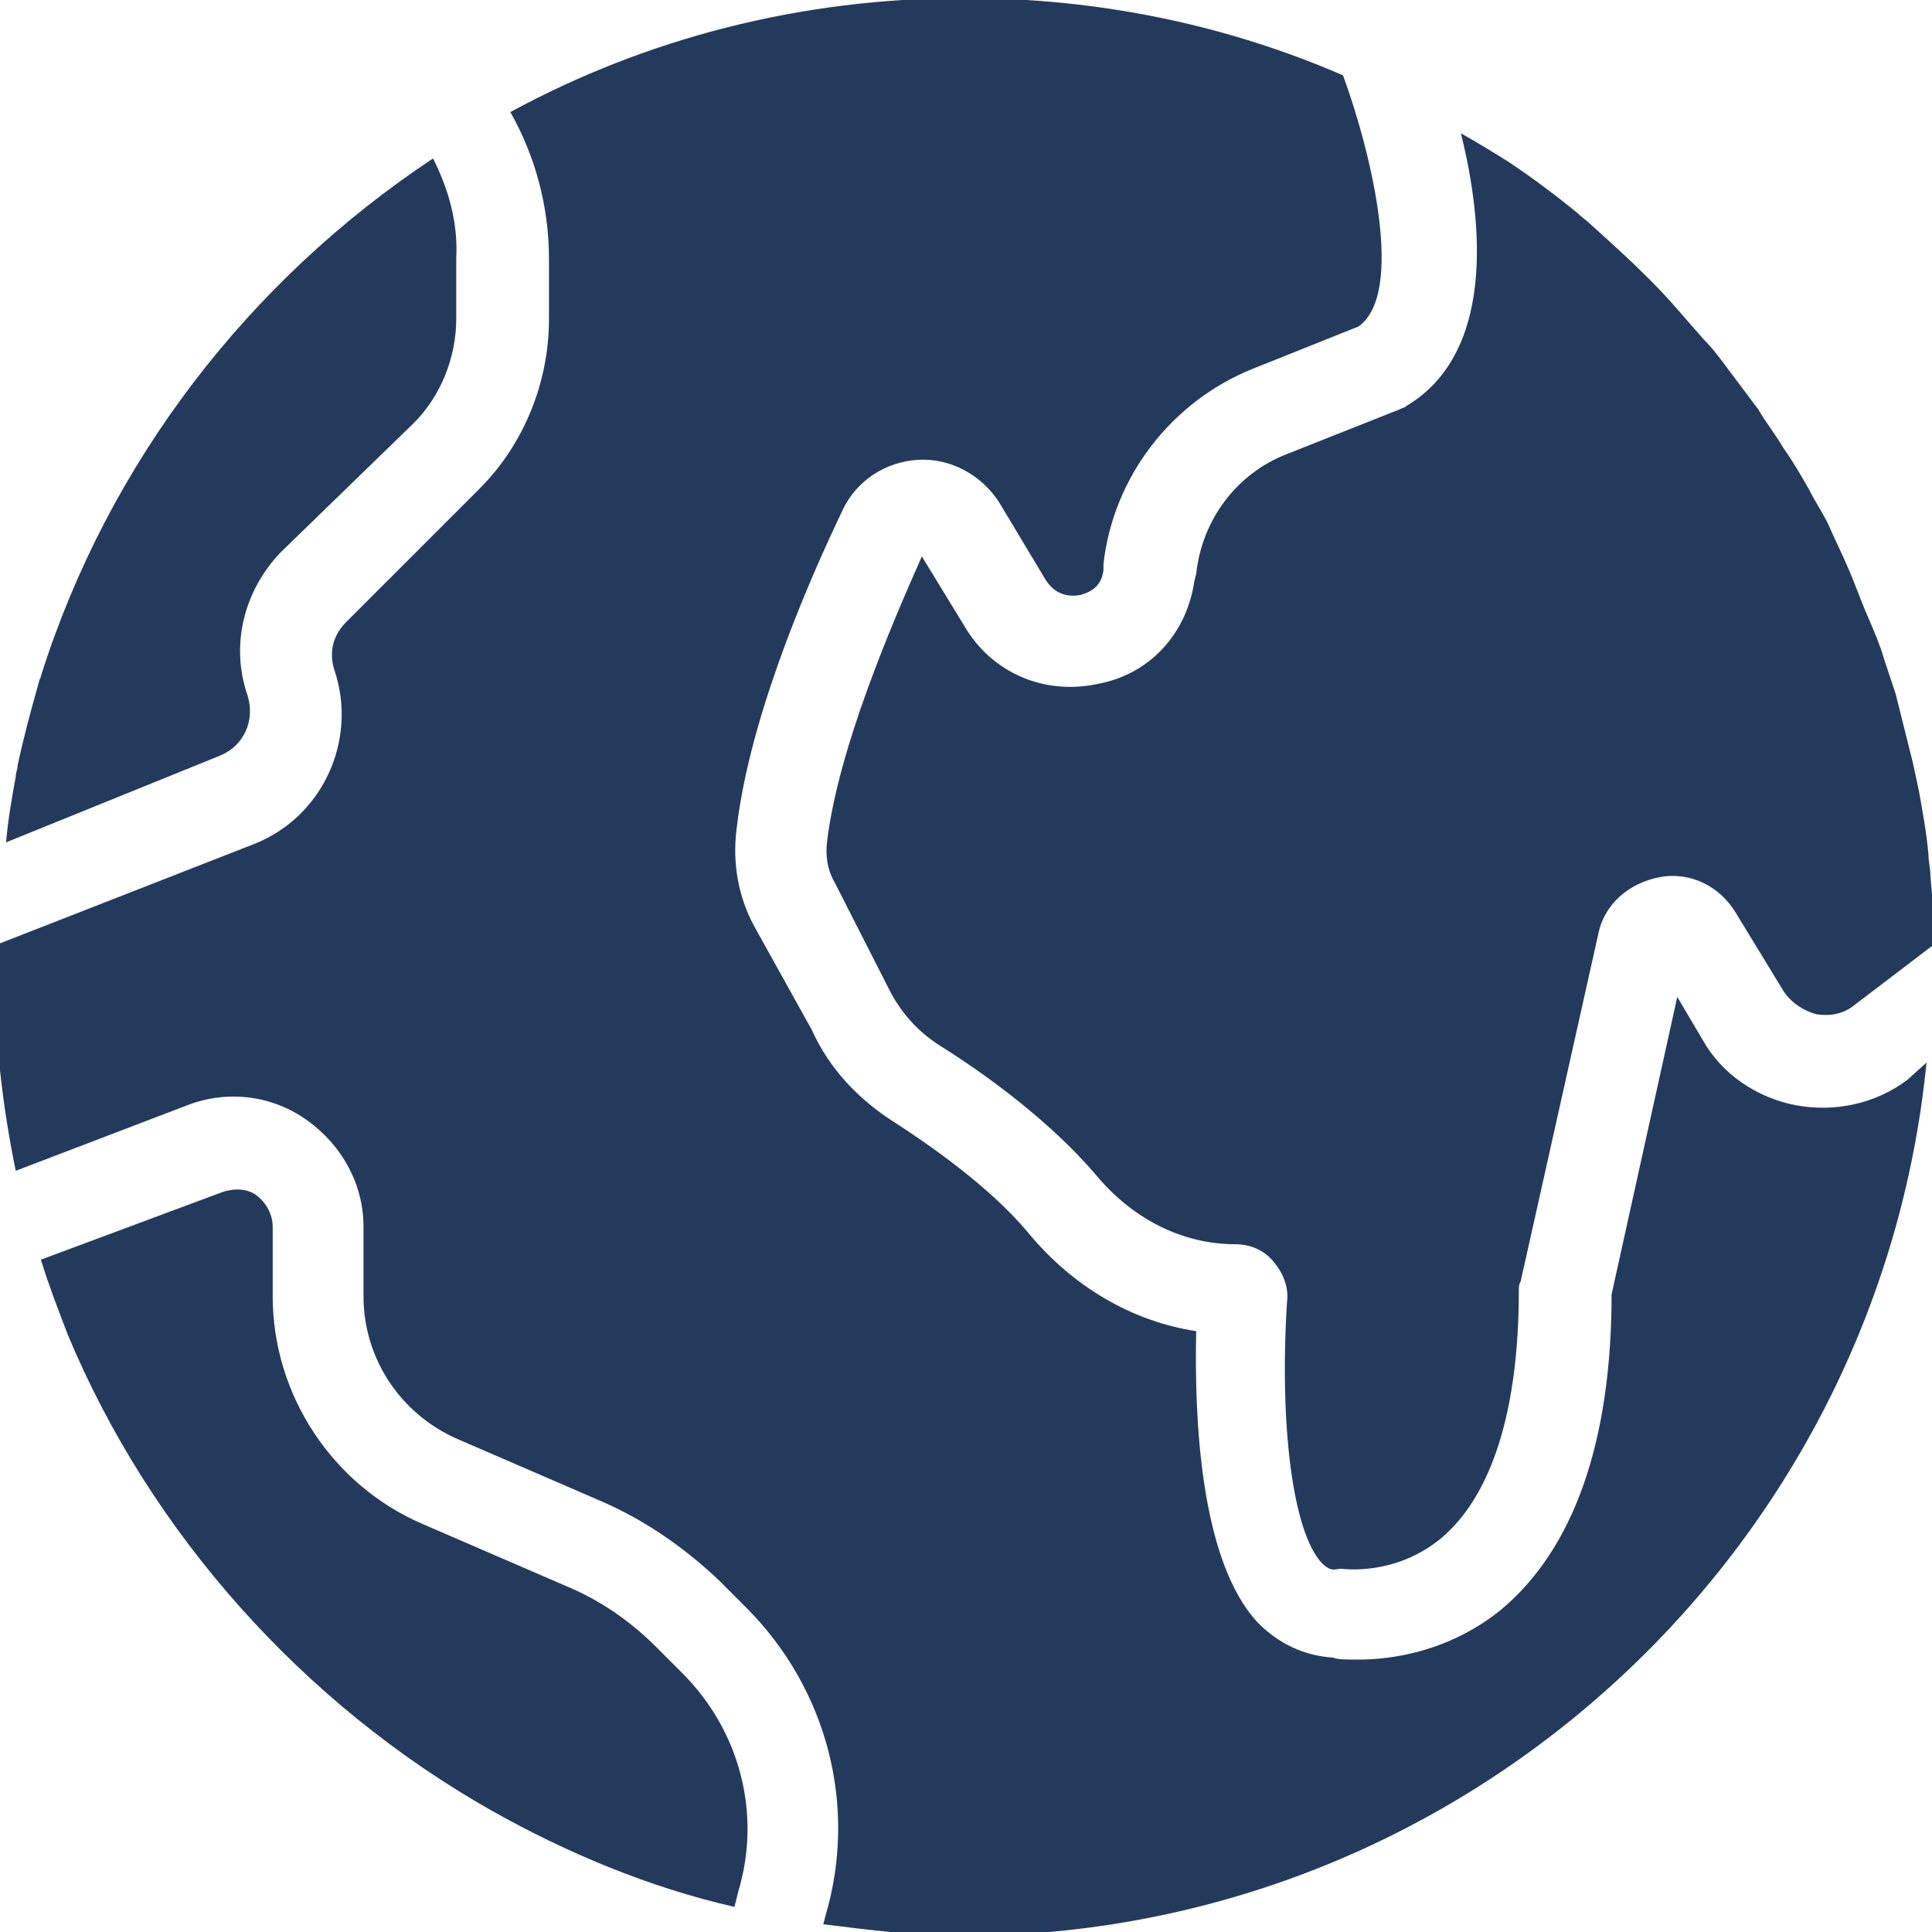 <?xml version="1.0" encoding="utf-8"?>
<!-- Generator: Adobe Illustrator 19.0.0, SVG Export Plug-In . SVG Version: 6.00 Build 0)  -->
<svg version="1.1" id="Layer_1" xmlns="http://www.w3.org/2000/svg" xmlns:xlink="http://www.w3.org/1999/xlink" x="0px" y="0px"
	 viewBox="-14 0 100 100" style="enable-background:new -14 0 100 100;" xml:space="preserve">
<style type="text/css">
	.st0{opacity:0.903;}
	.st1{fill:#0D264C;}
</style>
<g id="SB-WEB-DESIGN" class="st0">
	<g id="meet-page" transform="translate(-273, -993)">
		<g id="Group-2" transform="translate(101, 569)">
			<g id="social-media" transform="translate(0, 380)">
				<g id="world" transform="translate(171.415, 44)">
					<path id="Shape" class="st1" d="M9,8.2C-0.5,14.5-7.8,23.9-11.3,35c0,0.1-0.1,0.2-0.1,0.3c-0.4,1.4-0.8,2.9-1.1,4.3
						c0,0.2-0.1,0.4-0.1,0.6c-0.2,1.1-0.4,2.2-0.5,3.4L-2,39.1c1.2-0.5,1.8-1.8,1.4-3.1c-0.9-2.6-0.2-5.4,1.7-7.4L8,21.9
						c1.4-1.4,2.2-3.4,2.2-5.4v-3.1C10.3,11.5,9.8,9.8,9,8.2z"/>
					<path id="Shape_1_" class="st1" d="M85.3,55.9c-1.6,1.2-3.7,1.7-5.8,1.3c-2-0.4-3.8-1.6-4.8-3.4l-1.3-2.2L70,67
						c0,7.7-2,13.2-5.7,16.3c-2.7,2.2-5.7,2.6-7.4,2.6c-0.6,0-1.1,0-1.3-0.1c-1.5-0.1-2.8-0.7-3.9-1.8c-3-3.2-3.3-10.6-3.2-15.1
						c-3.3-0.5-6.4-2.3-8.7-5.1c-2-2.4-5.2-4.6-6.9-5.7c-1.9-1.2-3.4-2.8-4.3-4.8l-3-5.4c-0.8-1.5-1.1-3.2-0.9-4.9
						c0.6-5.4,3.3-12,5.5-16.6c0.7-1.5,2.2-2.5,3.9-2.6c1.7-0.1,3.3,0.8,4.2,2.2l2.4,4c0.5,0.8,1.2,0.9,1.8,0.8
						c0.3-0.1,1.1-0.3,1.2-1.3v-0.3c0.5-4.5,3.5-8.4,7.7-10.1l5.5-2.2c2.4-1.7,0.7-8.9-0.8-13c-6-2.6-12.6-4-19.6-4
						C28-0.1,20,2,13,5.8c1.3,2.3,2,4.9,2,7.6v3.1c0,3.3-1.3,6.5-3.6,8.8l-6.9,6.9c-0.7,0.7-0.9,1.6-0.6,2.5c1.2,3.6-0.6,7.6-4.2,9
						l-13.3,5.2c0,0.4-0.1,0.8-0.1,1.2c0,3.6,0.4,7.1,1.1,10.5l8.9-3.4c2.1-0.8,4.4-0.5,6.2,0.8s2.9,3.3,2.9,5.5v3.6
						c0,3.2,1.9,6.1,4.9,7.4l7.4,3.2c2.3,1,4.3,2.4,6.1,4.1l1.4,1.4c4.2,4.2,5.8,10.3,4.1,16l-0.1,0.4c2.4,0.3,4.8,0.6,7.2,0.6
						c26,0,47.4-19.9,49.9-45.2L85.3,55.9z"/>
					<path id="Shape_2_" class="st1" d="M21.9,86.6l-1.4-1.4c-1.3-1.3-2.9-2.4-4.6-3.1l-7.4-3.2c-4.7-2-7.8-6.7-7.8-11.8v-3.6
						c0-0.6-0.3-1.2-0.8-1.6c-0.5-0.4-1.2-0.4-1.8-0.2l-9.4,3.5c0.4,1.3,0.9,2.6,1.4,3.9C-5.6,79.4,2.3,88.2,12,93.7
						c3.9,2.2,8.2,4,12.6,5l0.2-0.8C26,93.9,24.9,89.6,21.9,86.6z"/>
					<path id="Shape_3_" class="st1" d="M86.5,45.3c0-0.4-0.1-0.7-0.1-1.1c-0.1-1.1-0.3-2.2-0.5-3.3c-0.1-0.5-0.2-0.9-0.3-1.4
						c-0.3-1.2-0.6-2.4-0.9-3.6c-0.2-0.6-0.4-1.2-0.6-1.8c-0.2-0.7-0.5-1.4-0.8-2.1c-0.4-0.9-0.7-1.8-1.1-2.7
						c-0.3-0.7-0.7-1.5-1-2.2c-0.3-0.6-0.7-1.2-1-1.8c-0.4-0.7-0.8-1.4-1.3-2.1c-0.4-0.7-0.9-1.3-1.3-2c-0.6-0.8-1.2-1.6-1.8-2.4
						c-0.3-0.4-0.6-0.8-1-1.2c-0.9-1-1.7-2-2.7-3c-0.1-0.1-0.2-0.2-0.3-0.3c-0.9-0.9-1.9-1.8-2.9-2.7c-0.2-0.2-0.5-0.4-0.7-0.6
						c-1.1-0.9-2.3-1.8-3.5-2.6l0,0c-0.8-0.5-1.6-1-2.5-1.5c1.2,4.8,1.7,11.4-2.8,14.1c-0.1,0.1-0.2,0.1-0.4,0.2l-5.8,2.3
						c-2.6,1-4.4,3.4-4.7,6.2l-0.1,0.4c-0.4,2.7-2.3,4.8-5,5.3c-2.8,0.6-5.5-0.6-6.9-3l-2.2-3.6c-1.6,3.6-4.3,9.9-4.9,14.7
						c-0.1,0.8,0,1.5,0.4,2.2l2.8,5.5c0.6,1.2,1.5,2.2,2.6,2.9c2.4,1.5,5.7,3.9,8.1,6.7c1.9,2.3,4.5,3.6,7.2,3.6
						c0.8,0,1.5,0.3,2,0.9s0.8,1.3,0.7,2.1c-0.4,6.4,0.3,11.9,1.8,13.5c0.5,0.5,0.7,0.3,1,0.3c0.1,0,2.8,0.4,5.2-1.6
						c2.6-2.2,4-6.6,4-12.8c0-0.2,0-0.3,0.1-0.5l4-17.9c0.3-1.6,1.6-2.7,3.2-3s3.1,0.5,3.9,1.8l2.5,4.1c0.4,0.6,1,1,1.7,1.2
						c0.7,0.1,1.4,0,2-0.5l4.2-3.2C86.7,47.7,86.6,46.5,86.5,45.3z"/>
				</g>
			</g>
		</g>
	</g>
</g>
</svg>
